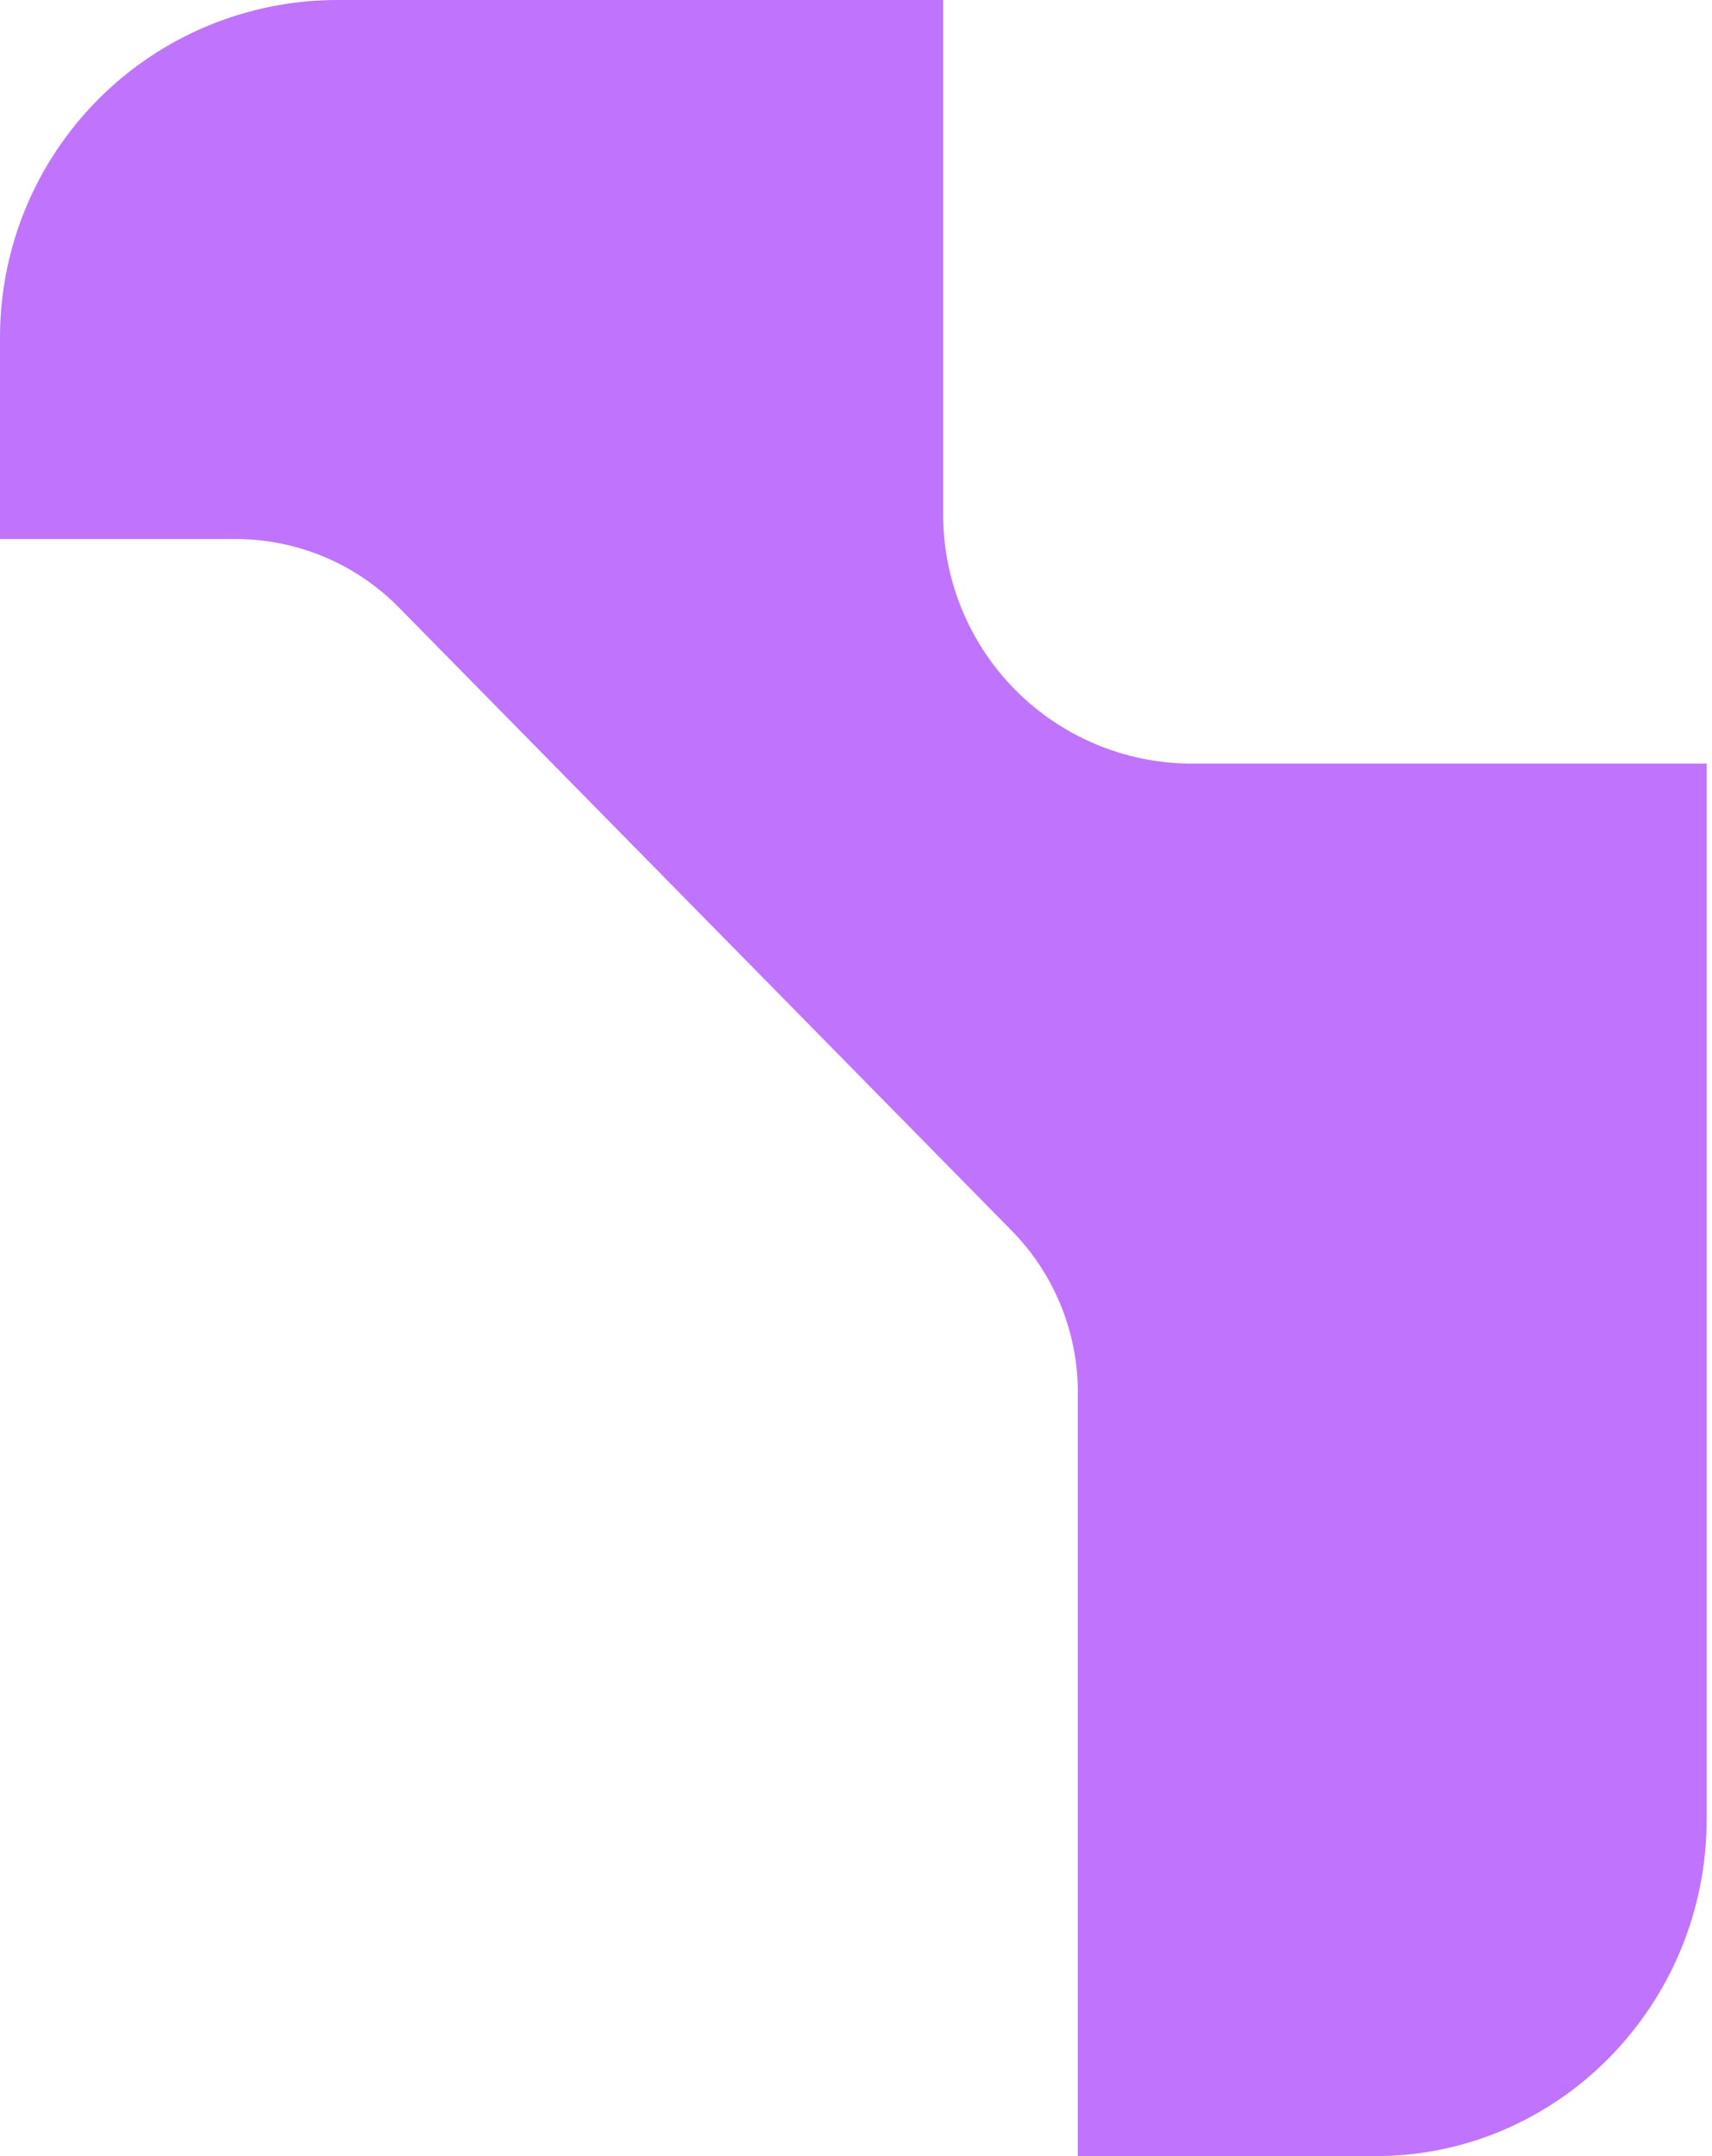 <?xml version="1.0" encoding="UTF-8"?> <svg xmlns="http://www.w3.org/2000/svg" width="189" height="238" viewBox="0 0 189 238" fill="none"> <path d="M131.396 84.292C124.18 84.237 117.276 81.346 112.173 76.243C107.071 71.141 104.18 64.237 104.125 57.021V0H37.188C27.328 0.011 17.876 3.933 10.905 10.905C3.933 17.876 0.011 27.328 0 37.188V59.5H26.106C29.438 59.513 32.734 60.185 35.806 61.476C38.878 62.767 41.664 64.653 44.005 67.024L111.662 135.821C116.382 140.61 119.017 147.071 118.994 153.795V238H151.874C172.023 238 188.41 221.315 188.41 200.812V84.292H131.396Z" fill="#C073FC"></path> </svg> 